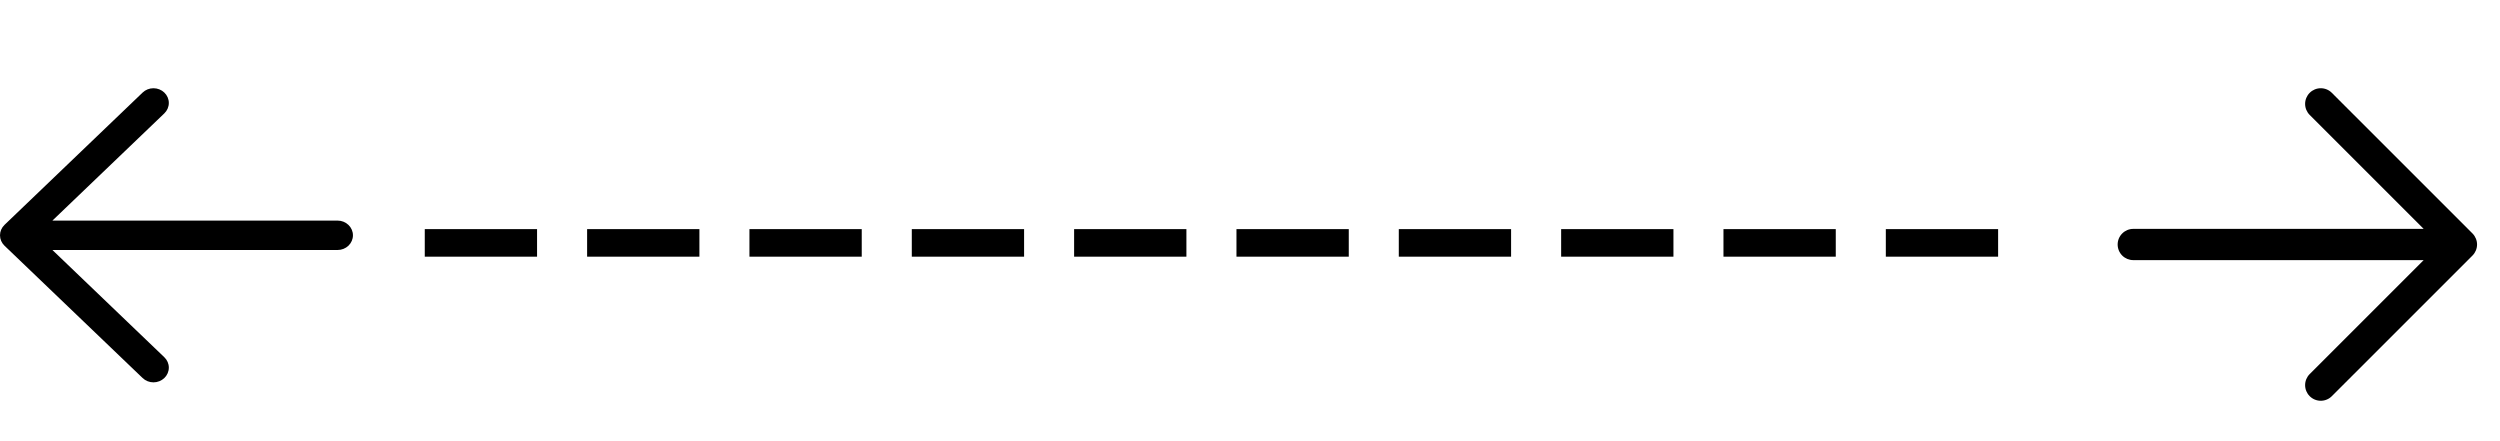 <svg xmlns="http://www.w3.org/2000/svg" width="85" height="15" viewBox="0 0 85 15" fill="none">
<path d="M18.26 7.79V8.727H14.442V7.79H18.26ZM23.78 7.79V8.727H19.962V7.79H23.78ZM29.299 7.79V8.727H25.481V7.79H29.299ZM34.819 7.79V8.727H31.001V7.79H34.819ZM40.338 7.79V8.727H36.52V7.79H40.338ZM45.858 7.79V8.727H42.04V7.79H45.858ZM51.377 7.79V8.727H47.559V7.79H51.377ZM56.897 7.79V8.727H53.079V7.79H56.897ZM62.416 7.79V8.727H58.598V7.79H62.416ZM67.936 7.79V8.727H64.118V7.79H67.936Z" fill="black"/>
<path d="M82.405 7.782H72.531C72.39 7.782 72.255 7.838 72.156 7.938C72.056 8.037 72 8.172 72 8.313C72 8.454 72.056 8.589 72.156 8.689C72.255 8.788 72.39 8.844 72.531 8.844H82.405L78.53 12.718C78.43 12.818 78.374 12.953 78.374 13.094C78.374 13.236 78.43 13.371 78.53 13.47C78.63 13.57 78.765 13.626 78.906 13.626C79.047 13.626 79.183 13.57 79.282 13.47L84.064 8.689C84.113 8.64 84.152 8.581 84.179 8.517C84.206 8.452 84.22 8.383 84.22 8.313C84.22 8.243 84.206 8.174 84.179 8.11C84.152 8.045 84.113 7.986 84.064 7.937L79.282 3.156C79.183 3.056 79.047 3 78.906 3C78.765 3 78.63 3.056 78.53 3.156C78.43 3.256 78.374 3.391 78.374 3.532C78.374 3.673 78.43 3.808 78.53 3.908L82.405 7.782Z" fill="black"/>
<path d="M1.782 7.5H11.478C11.617 7.5 11.749 7.553 11.847 7.647C11.945 7.74 12 7.867 12 8C12 8.133 11.945 8.26 11.847 8.354C11.749 8.447 11.617 8.5 11.478 8.5H1.782L5.587 12.146C5.685 12.239 5.74 12.367 5.74 12.499C5.74 12.632 5.685 12.76 5.587 12.853C5.489 12.947 5.356 13 5.218 13C5.079 13 4.947 12.947 4.849 12.853L0.153 8.354C0.105 8.308 0.066 8.252 0.04 8.192C0.014 8.131 -1.03375e-07 8.066 -1.03375e-07 8C-1.03375e-07 7.934 0.014 7.869 0.04 7.808C0.066 7.748 0.105 7.692 0.153 7.646L4.849 3.147C4.947 3.053 5.079 3 5.218 3C5.356 3 5.489 3.053 5.587 3.147C5.685 3.24 5.74 3.368 5.74 3.501C5.74 3.633 5.685 3.761 5.587 3.855L1.782 7.5Z" fill="black"/>
</svg>